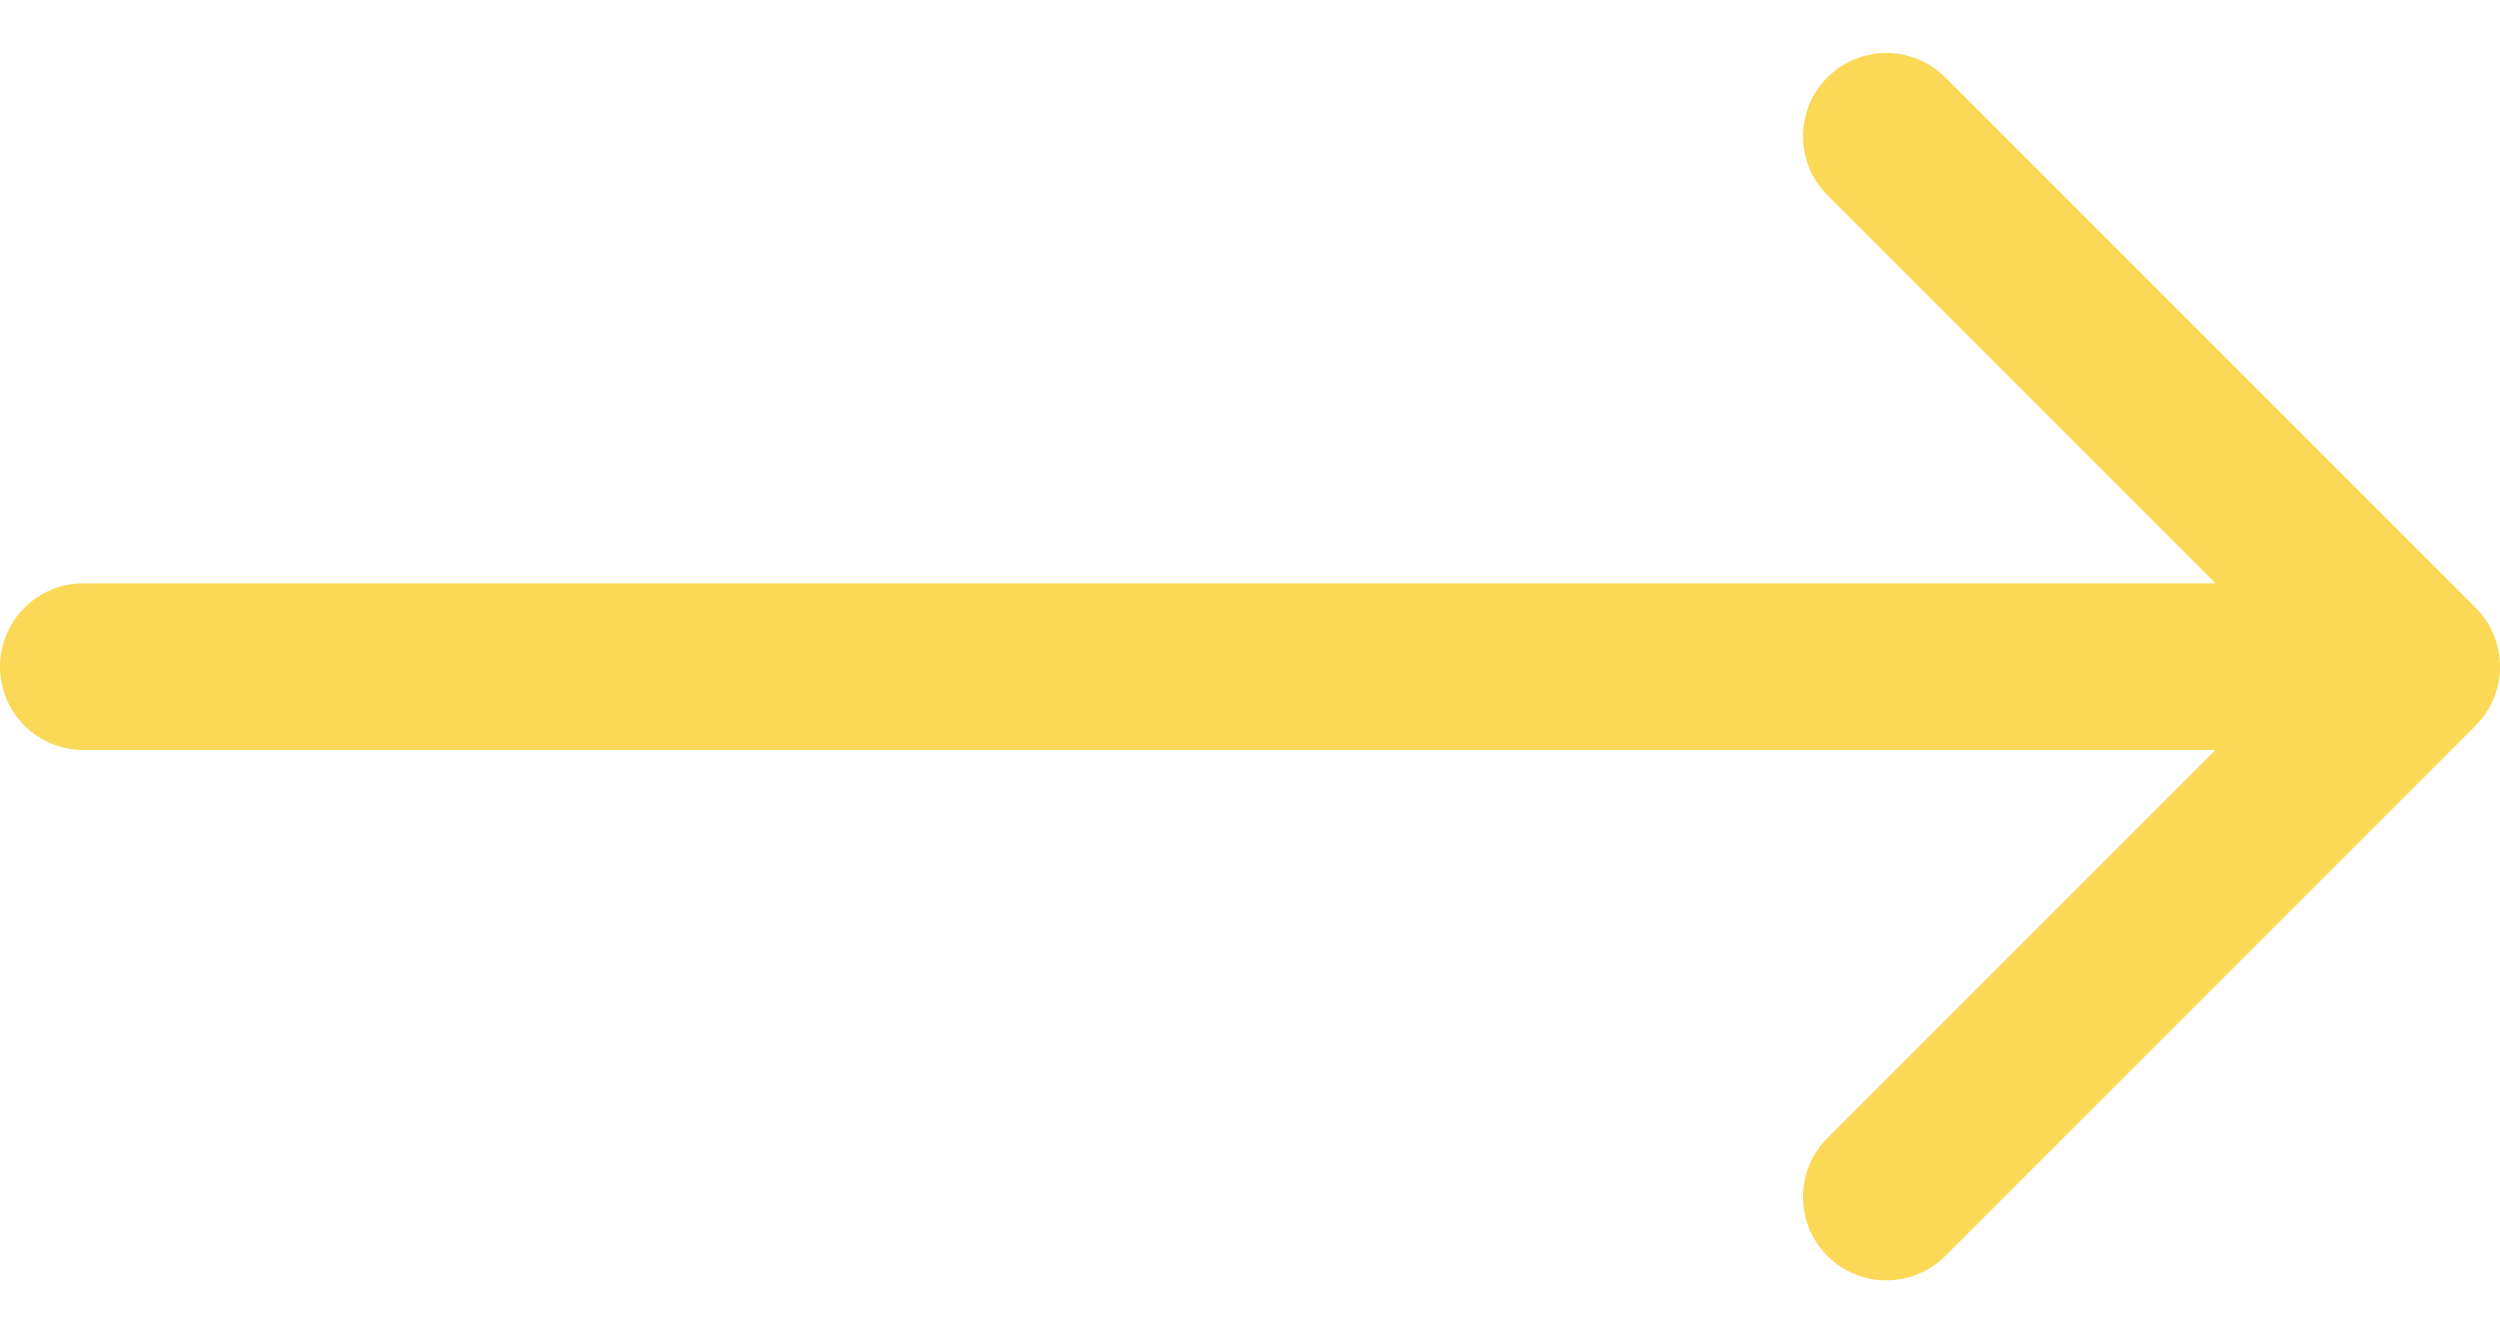 <svg width="30" height="16" viewBox="0 0 30 16" fill="none" xmlns="http://www.w3.org/2000/svg">
<path d="M1 7C0.448 7 0 7.448 0 8C0 8.552 0.448 9 1 9L1 7ZM29.707 8.707C30.098 8.317 30.098 7.683 29.707 7.293L23.343 0.929C22.953 0.538 22.32 0.538 21.929 0.929C21.538 1.319 21.538 1.953 21.929 2.343L27.586 8L21.929 13.657C21.538 14.047 21.538 14.681 21.929 15.071C22.32 15.462 22.953 15.462 23.343 15.071L29.707 8.707ZM1 8L1 9L29 9V8V7L1 7L1 8Z" fill="url(#paint0_linear_16259_34480)"/>
<defs>
<linearGradient id="paint0_linear_16259_34480" x1="2.5" y1="7.5" x2="31" y2="10.5" gradientUnits="userSpaceOnUse">
<stop stop-color="#FBD855"/>
<stop offset="1" stop-color="#FBD855"/>
</linearGradient>
</defs>
</svg>
